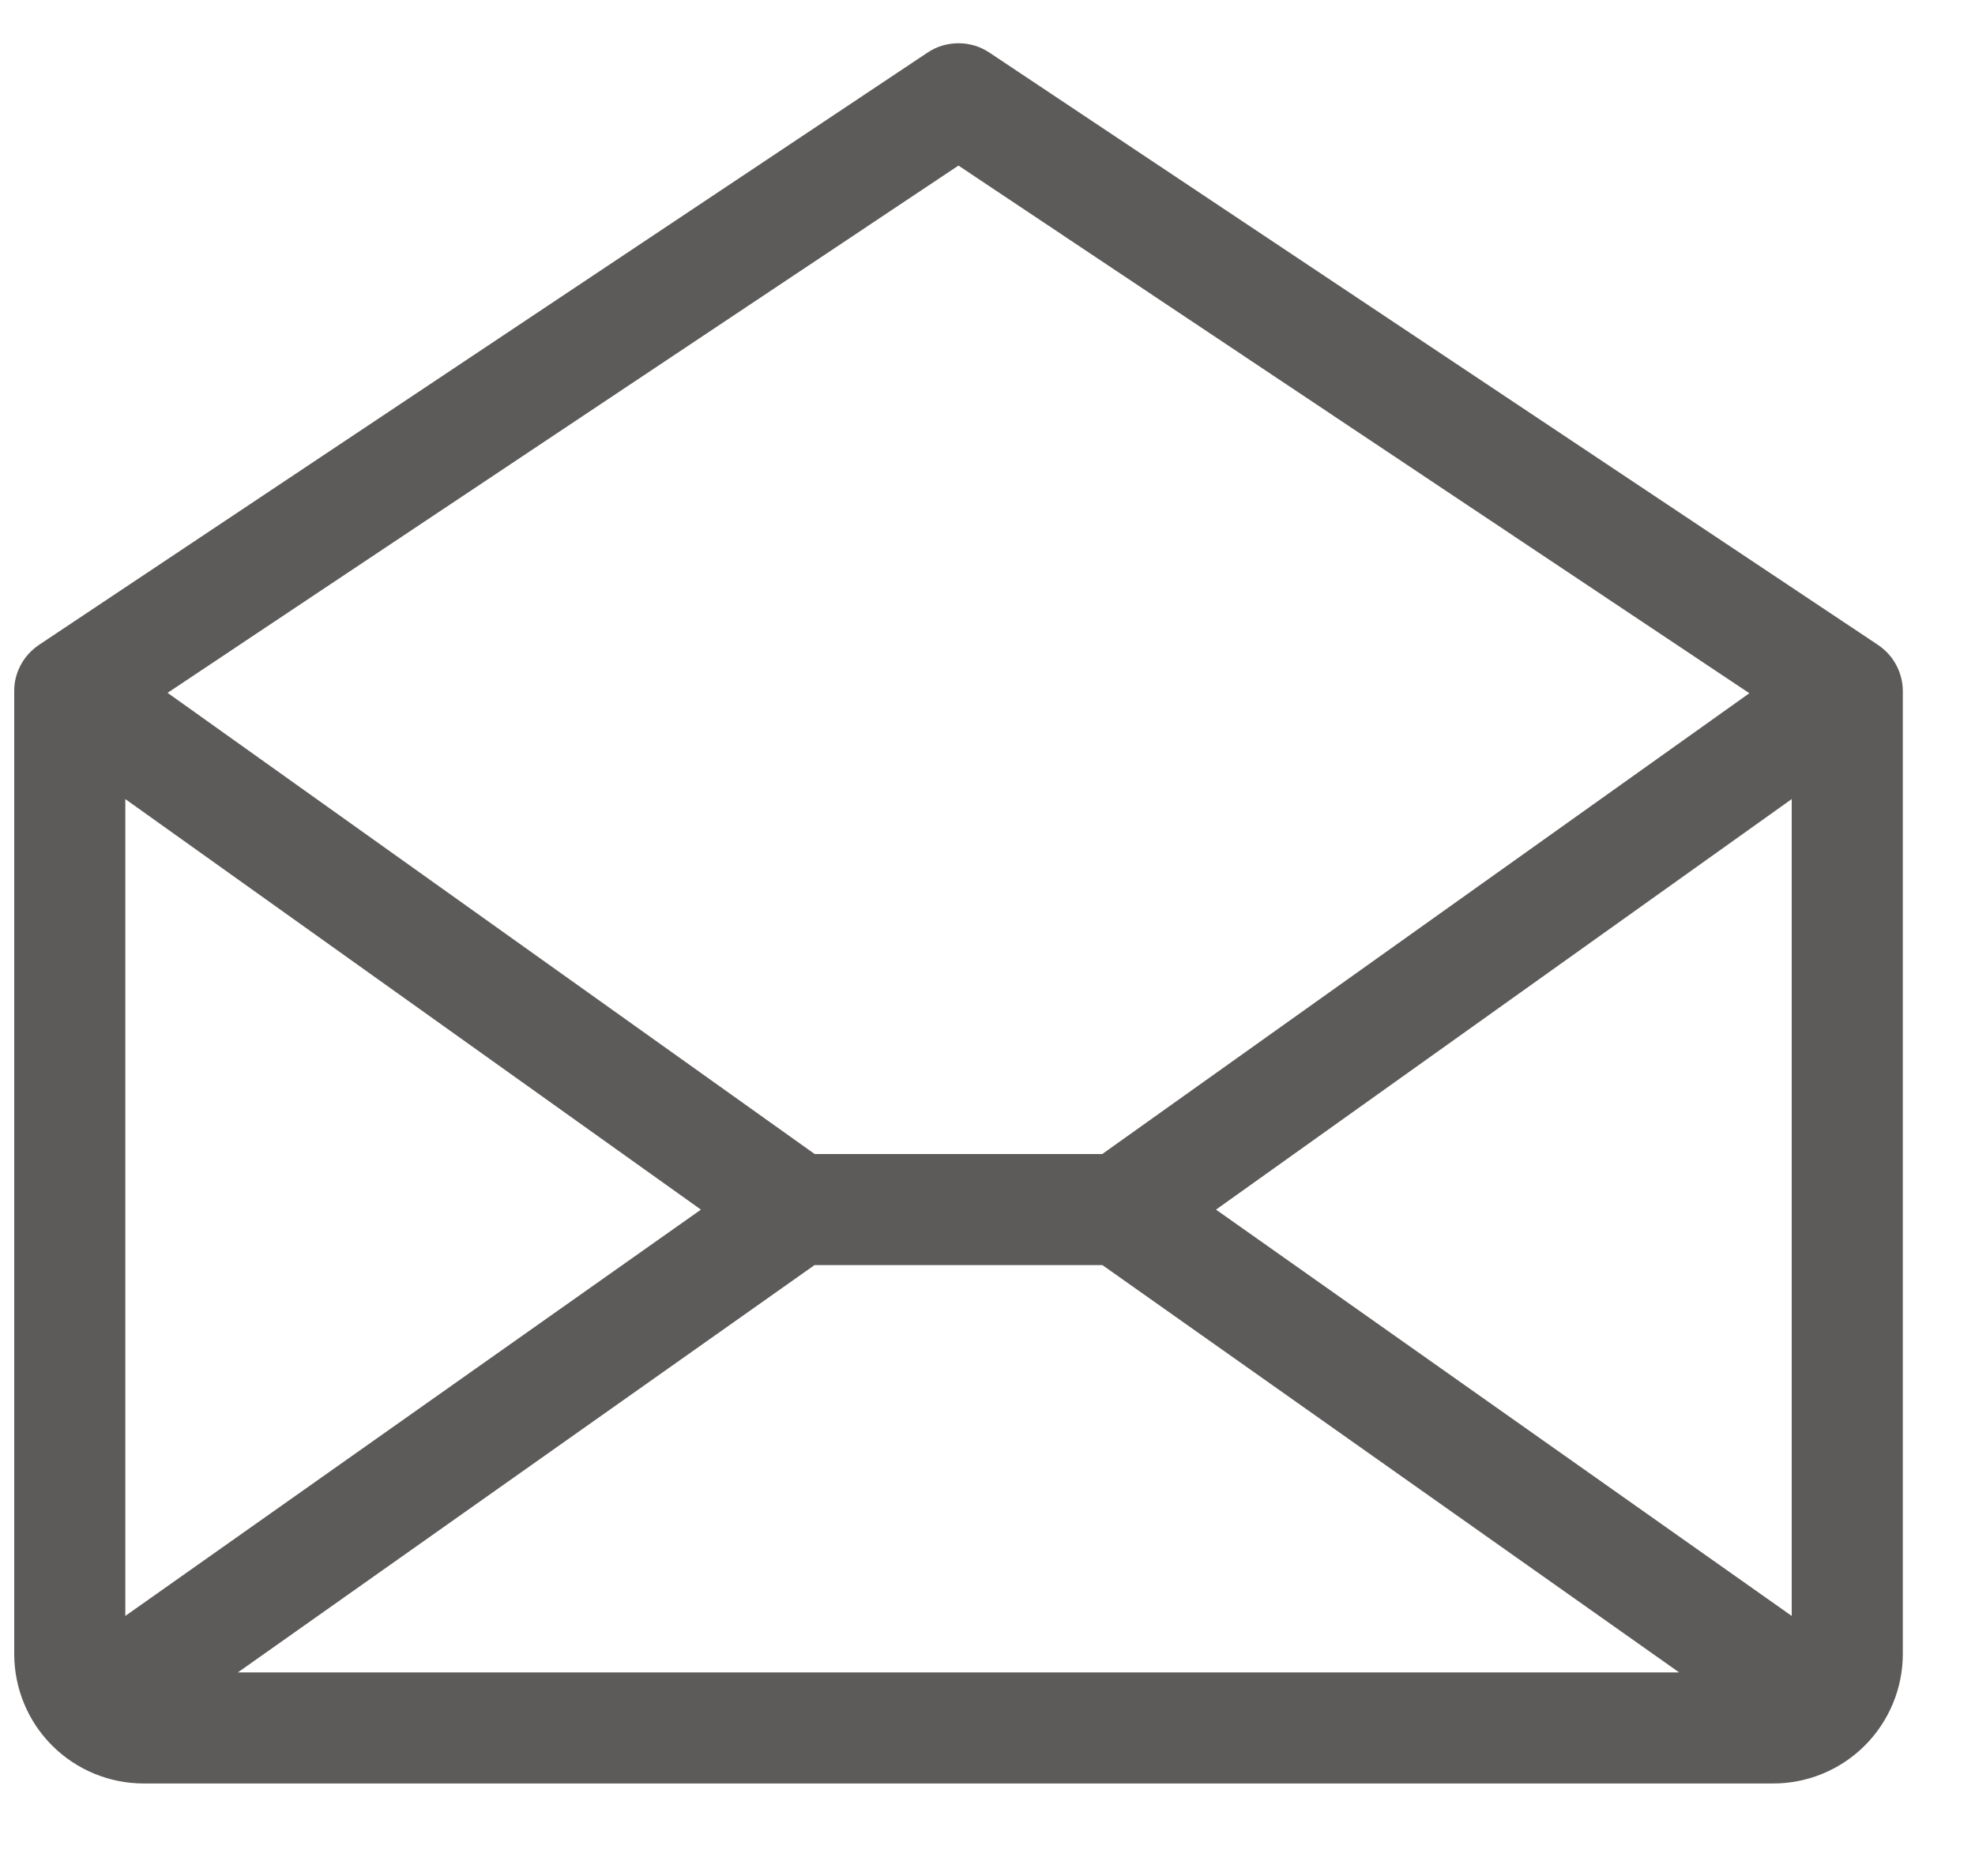 <svg width="20" height="19" viewBox="0 0 20 19" fill="none" xmlns="http://www.w3.org/2000/svg">
<path d="M19.018 6.532L10.018 0.532C9.926 0.47 9.817 0.438 9.706 0.438C9.595 0.438 9.486 0.47 9.394 0.532L0.394 6.532C0.317 6.584 0.254 6.653 0.21 6.735C0.166 6.817 0.143 6.908 0.144 7.001V16.751C0.144 17.099 0.282 17.433 0.528 17.679C0.774 17.925 1.108 18.063 1.456 18.063H17.956C18.304 18.063 18.638 17.925 18.884 17.679C19.13 17.433 19.269 17.099 19.269 16.751V7.001C19.269 6.908 19.246 6.817 19.202 6.735C19.159 6.653 19.095 6.584 19.018 6.532ZM7.098 12.251L1.269 16.366V8.093L7.098 12.251ZM8.248 12.813H11.164L17.004 16.938H2.409L8.248 12.813ZM12.314 12.251L18.144 8.093V16.366L12.314 12.251ZM9.706 1.677L17.715 7.021L11.162 11.688H8.25L1.697 7.017L9.706 1.677Z" fill="#5D5A5A"/>
</svg>
